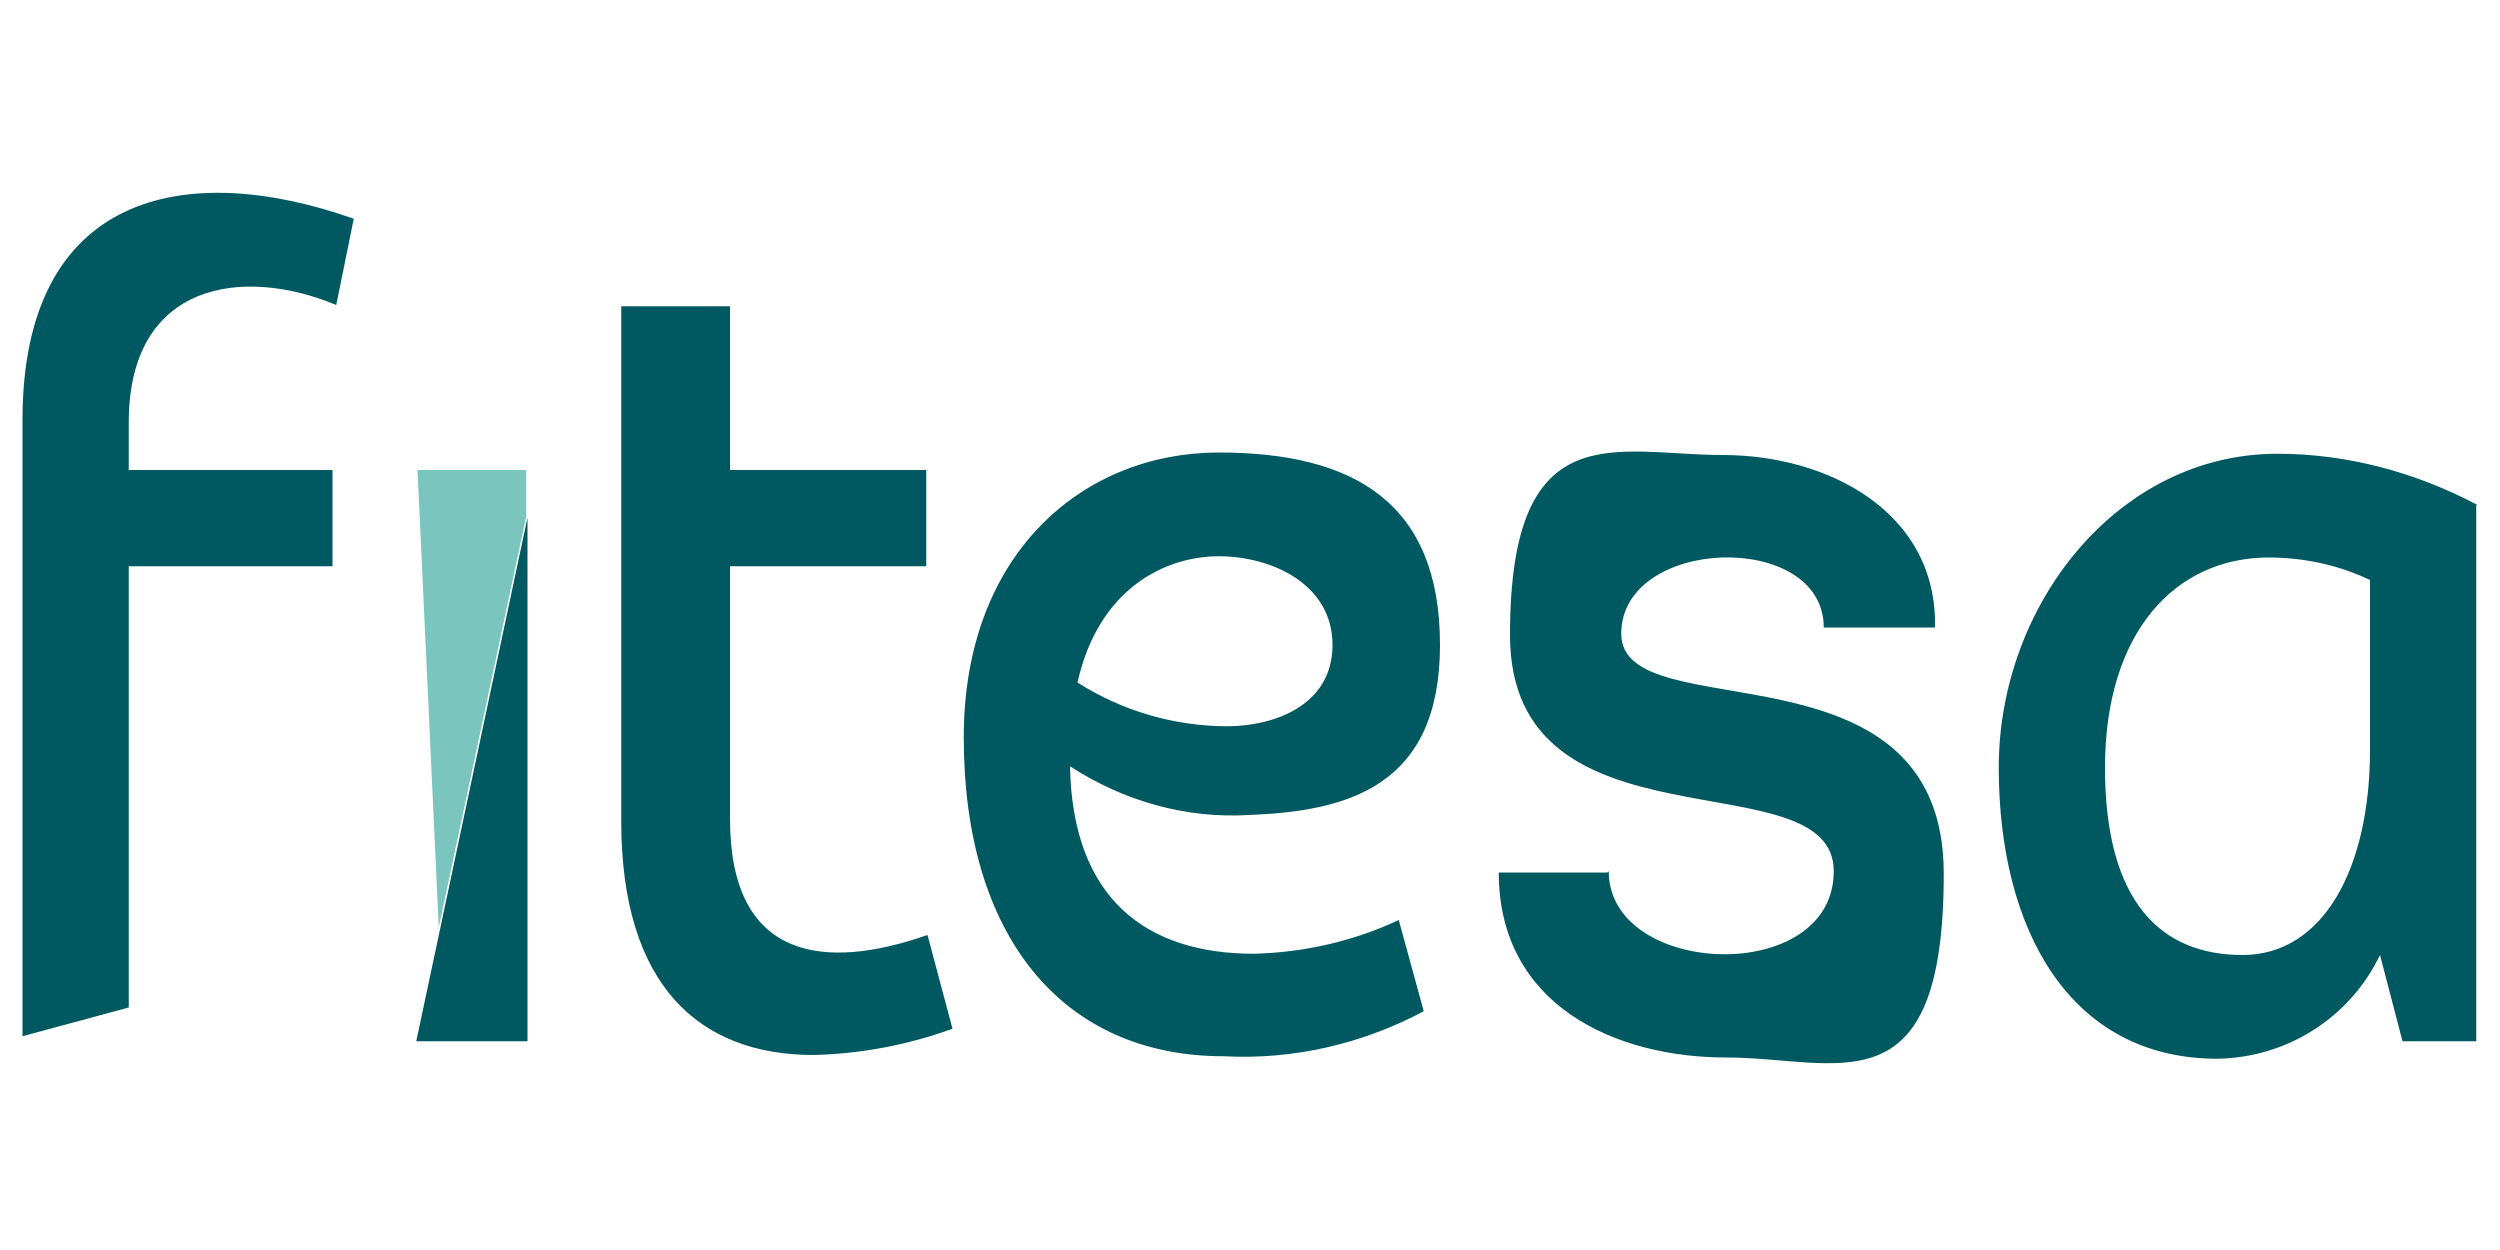 <svg xmlns="http://www.w3.org/2000/svg" id="Layer_1" data-name="Layer 1" viewBox="0 0 200 100"><defs><style>      .cls-1 {        fill: #7bc5bf;      }      .cls-1, .cls-2 {        stroke-width: 0px;      }      .cls-2 {        fill: #005960;      }    </style></defs><g id="Grupo_42" data-name="Grupo 42"><path id="Caminho_3" data-name="Caminho 3" class="cls-2" d="M86.2,54.6c3.6,2.3,7.8,3.5,12,3.5,3.6,0,8.4-1.6,8.4-6.5s-4.9-7.1-9.1-7.1-9.6,2.5-11.3,10.1M77.1,59c0-14.8,9.6-22.8,20.4-22.8s17.7,4,17.7,15.4-7.5,13.3-15.3,13.6c-5,.3-10-1.1-14.3-3.9.2,10.7,6.2,15,14.7,15,4-.1,8-1,11.6-2.7l2,7.3c-4.9,2.6-10.4,3.9-16,3.6-13,0-20.8-9.7-20.8-25.5M42.2,41.4v41.9h-8.9l8.9-41.9ZM189.6,46.4c-2.5-1.2-5.3-1.8-8.1-1.8-7.5,0-13.1,6-13.1,16.8s4.5,15,11,15,10.2-7,10.2-16.4v-13.5ZM198.1,40.4v42.9c0,0-5.9,0-5.9,0l-1.8-6.9c-2.4,5-7.4,8.2-13,8.3-11.8,0-17.5-10.3-17.5-23.3s9.5-25.1,22.3-25.1c5.6,0,11.1,1.5,16,4.1M128.7,69.7c0,8.5,18,9.2,18,0s-25.9-1-25.9-18.9,8.5-14.4,17-14.4,17.2,4.6,17,13.8h-8.9c0-7.8-16.2-7.3-16.2.5s25.8,0,25.8,19.2-8.5,14.7-17.4,14.7-18.2-4.2-18.2-14.8h8.7ZM58.4,37.6h15.7v7.7h-15.7v20.2c0,11.3,7.5,12.2,15.8,9.3l2,7.5c-3.6,1.3-7.3,2-11.1,2.1-9.2,0-15.4-5.6-15.4-18.7V24.5h8.7v13.1ZM26.6,45.4v-7.8H10.3v-3.8c0-11.3,9.2-12.5,16.6-9.4l1.4-6.9C14.7,12.7,1.8,15.5,1.8,33.6v4s0,45.3,0,45.3l8.5-2.3v-35.3h16.3Z"></path><path id="Caminho_4" data-name="Caminho 4" class="cls-1" d="M33.4,37.6l1.7,36.6,7-32.9v-3.7h-8.7Z"></path></g></svg>